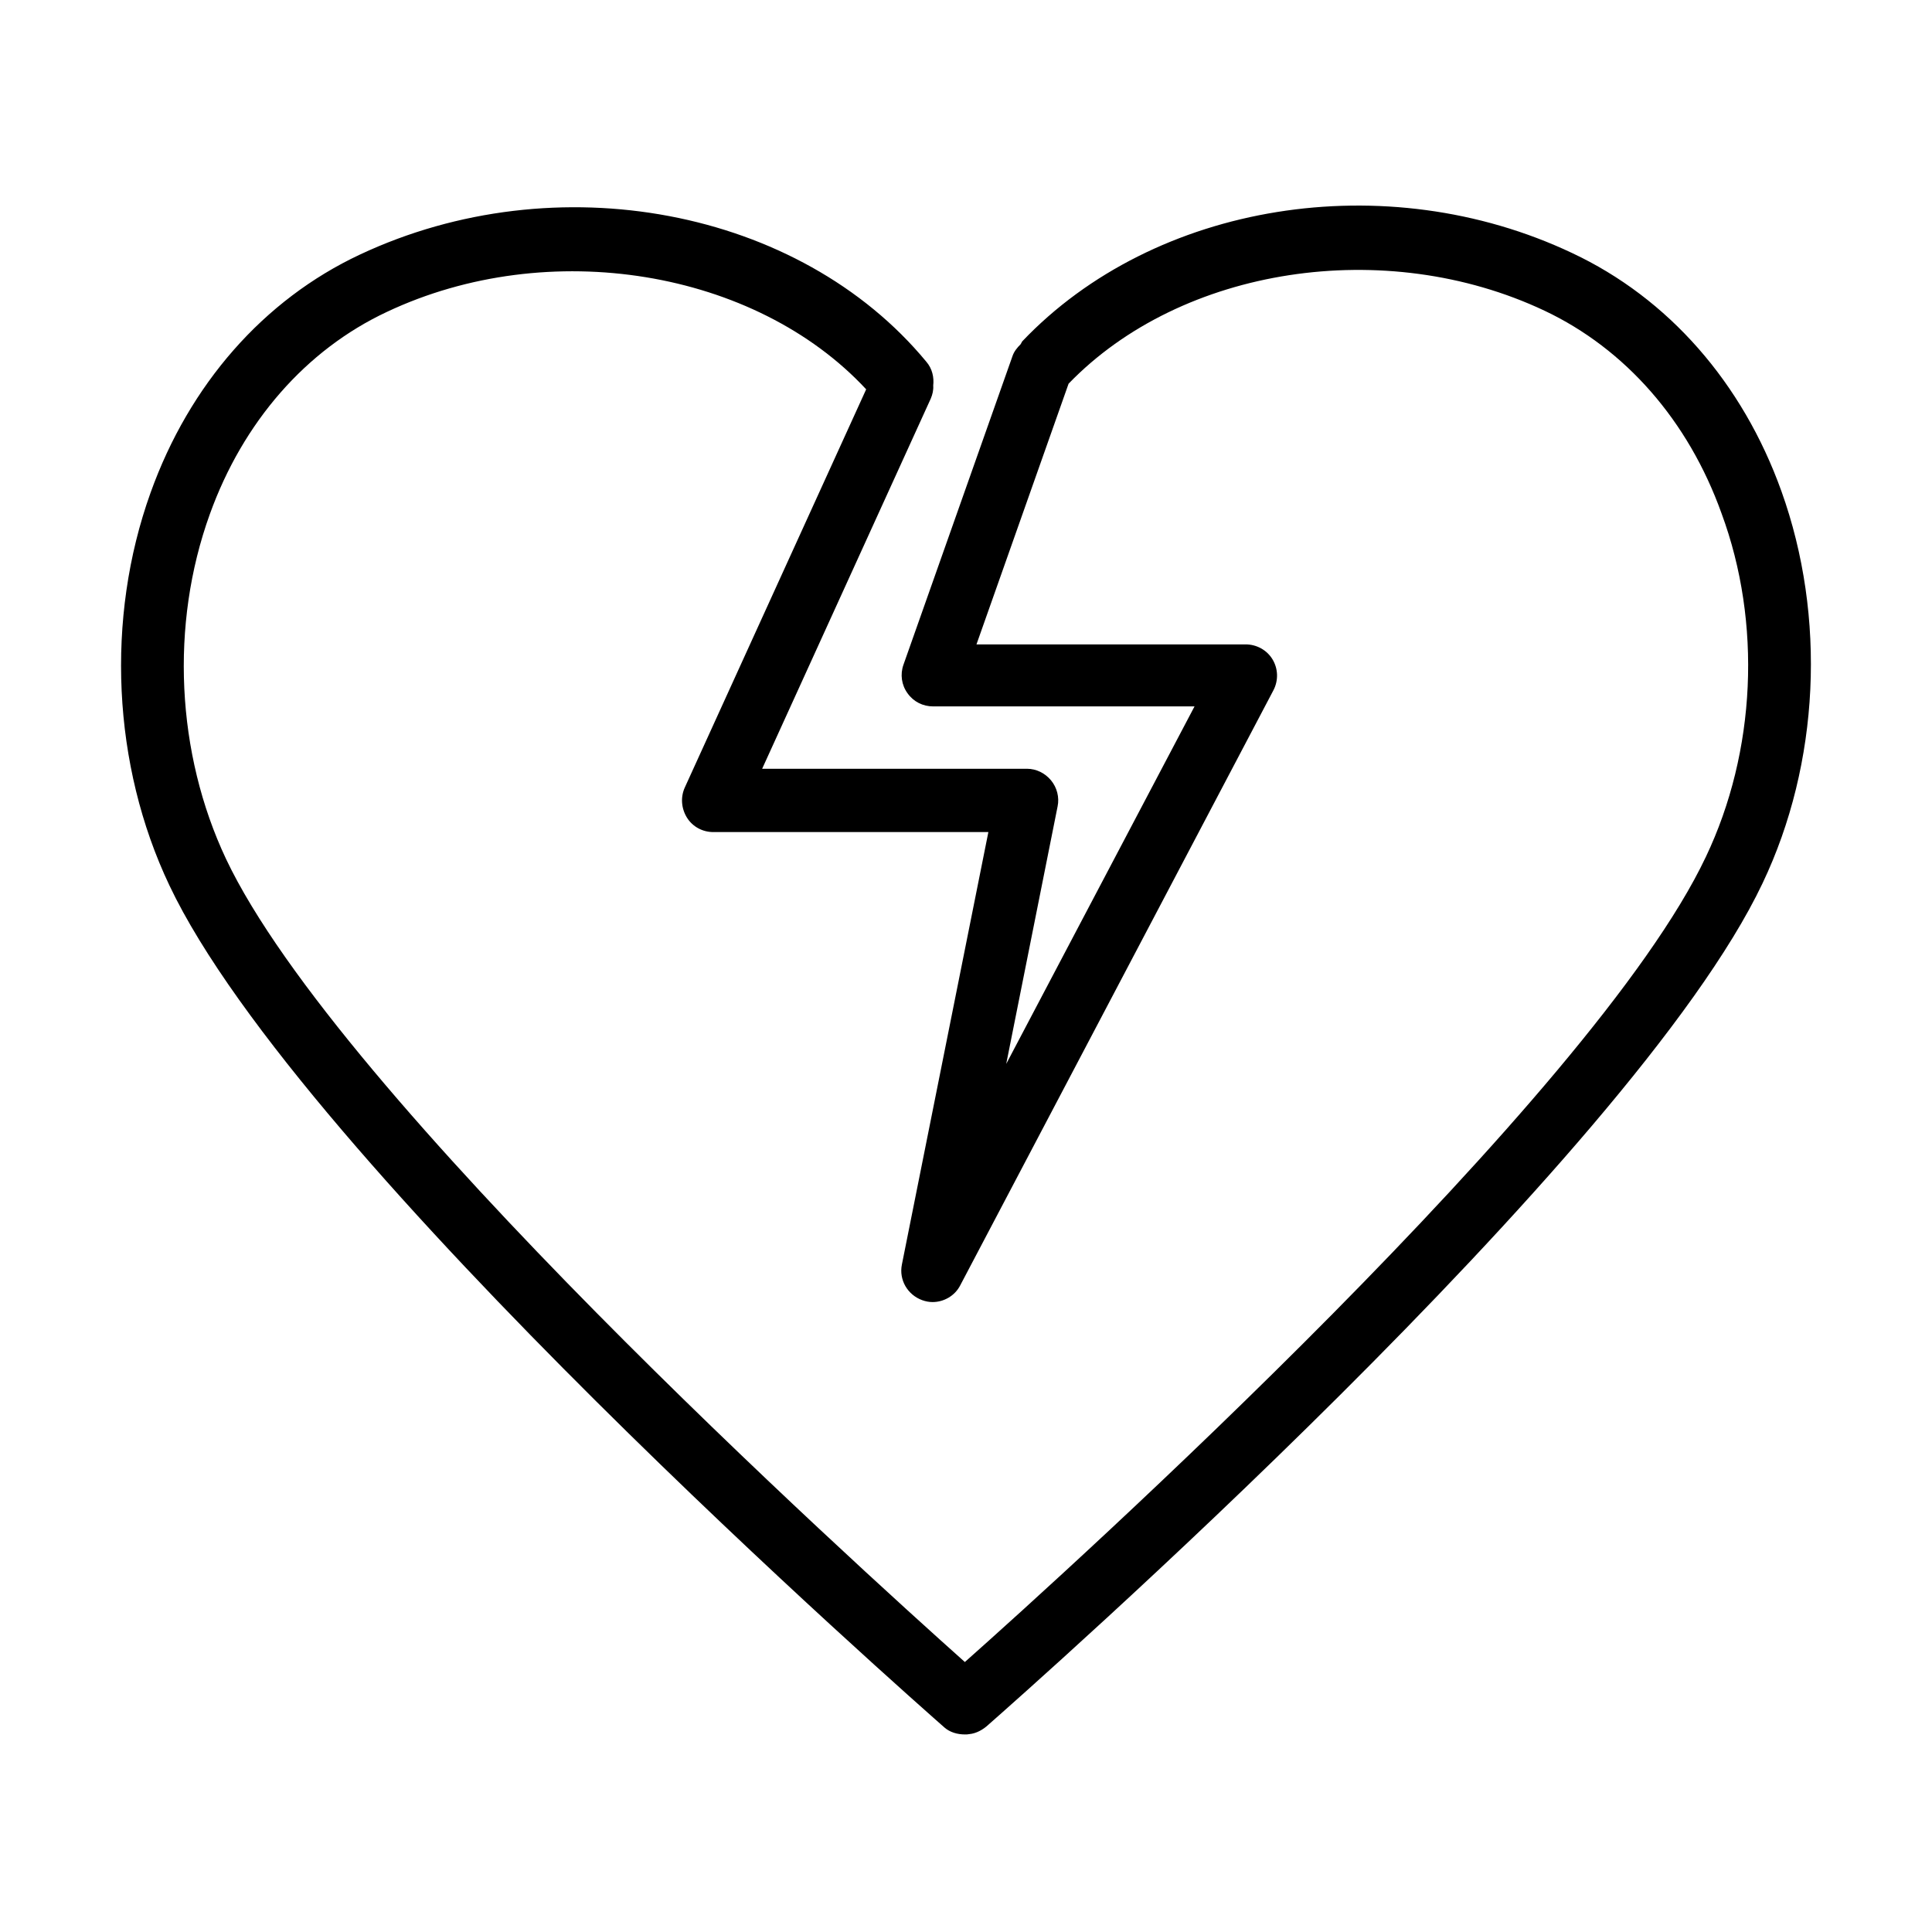<?xml version="1.0" encoding="UTF-8"?>
<!-- Uploaded to: ICON Repo, www.svgrepo.com, Generator: ICON Repo Mixer Tools -->
<svg fill="#000000" width="800px" height="800px" version="1.1" viewBox="144 144 512 512" xmlns="http://www.w3.org/2000/svg">
 <path d="m616.09 274.16c-10.297-28.727-29.977-51.148-55.465-63.105-49.324-23.332-110.68-13.449-145.73 23.418-0.164 0.246-0.25 0.496-0.414 0.746-0.914 0.914-1.742 1.91-2.16 3.156l-28.895 81.785c-0.914 2.578-0.5 5.398 1.078 7.559 1.578 2.242 4.07 3.488 6.809 3.488h69.25l-49.902 94.738 13.617-68.25c0.5-2.41-0.164-4.984-1.742-6.894s-3.902-3.07-6.394-3.07h-70.164l44.672-98.062c0.5-1.164 0.75-2.324 0.664-3.488 0.25-2.16-0.246-4.484-1.824-6.312-33.629-40.684-98.148-52.809-150.12-28.395-25.492 11.957-45.172 34.375-55.469 63.105-11.957 33.293-10.129 72.238 4.984 104.04 34.625 73.152 198.45 217.05 205.42 223.2 1.414 1.246 3.406 1.828 5.398 1.828 0.414 0 0.75 0 1.164-0.086 1.824-0.164 3.652-1.16 5.062-2.488 9.715-8.555 170.8-150.46 205.18-223.03 15.109-31.719 16.938-70.578 4.981-103.88zm-20.012 96.902c-29.891 63.27-168.31 188.48-196.38 213.39-29.395-26.238-166.07-150.04-195.79-212.81-13.203-27.984-14.863-62.109-4.316-91.34 8.801-24.492 25.492-43.59 46.914-53.637 42.926-20.262 97.648-11.129 127.04 20.508l-48.074 105.54c-1.164 2.574-0.914 5.562 0.582 7.973 1.492 2.406 4.148 3.82 6.973 3.82h72.902l-22.914 114.59c-0.832 4.066 1.492 8.055 5.394 9.465 0.914 0.332 1.828 0.496 2.742 0.496 2.988 0 5.894-1.66 7.305-4.398l83.035-157.77c1.328-2.574 1.246-5.644-0.25-8.137-1.492-2.492-4.234-3.984-7.141-3.984h-71.324l24.41-69.086c29.895-30.969 83.949-39.273 126.13-19.344 21.422 10.129 38.113 29.145 46.914 53.723 10.711 28.977 9.133 63.105-4.152 91.004z"/>
</svg>